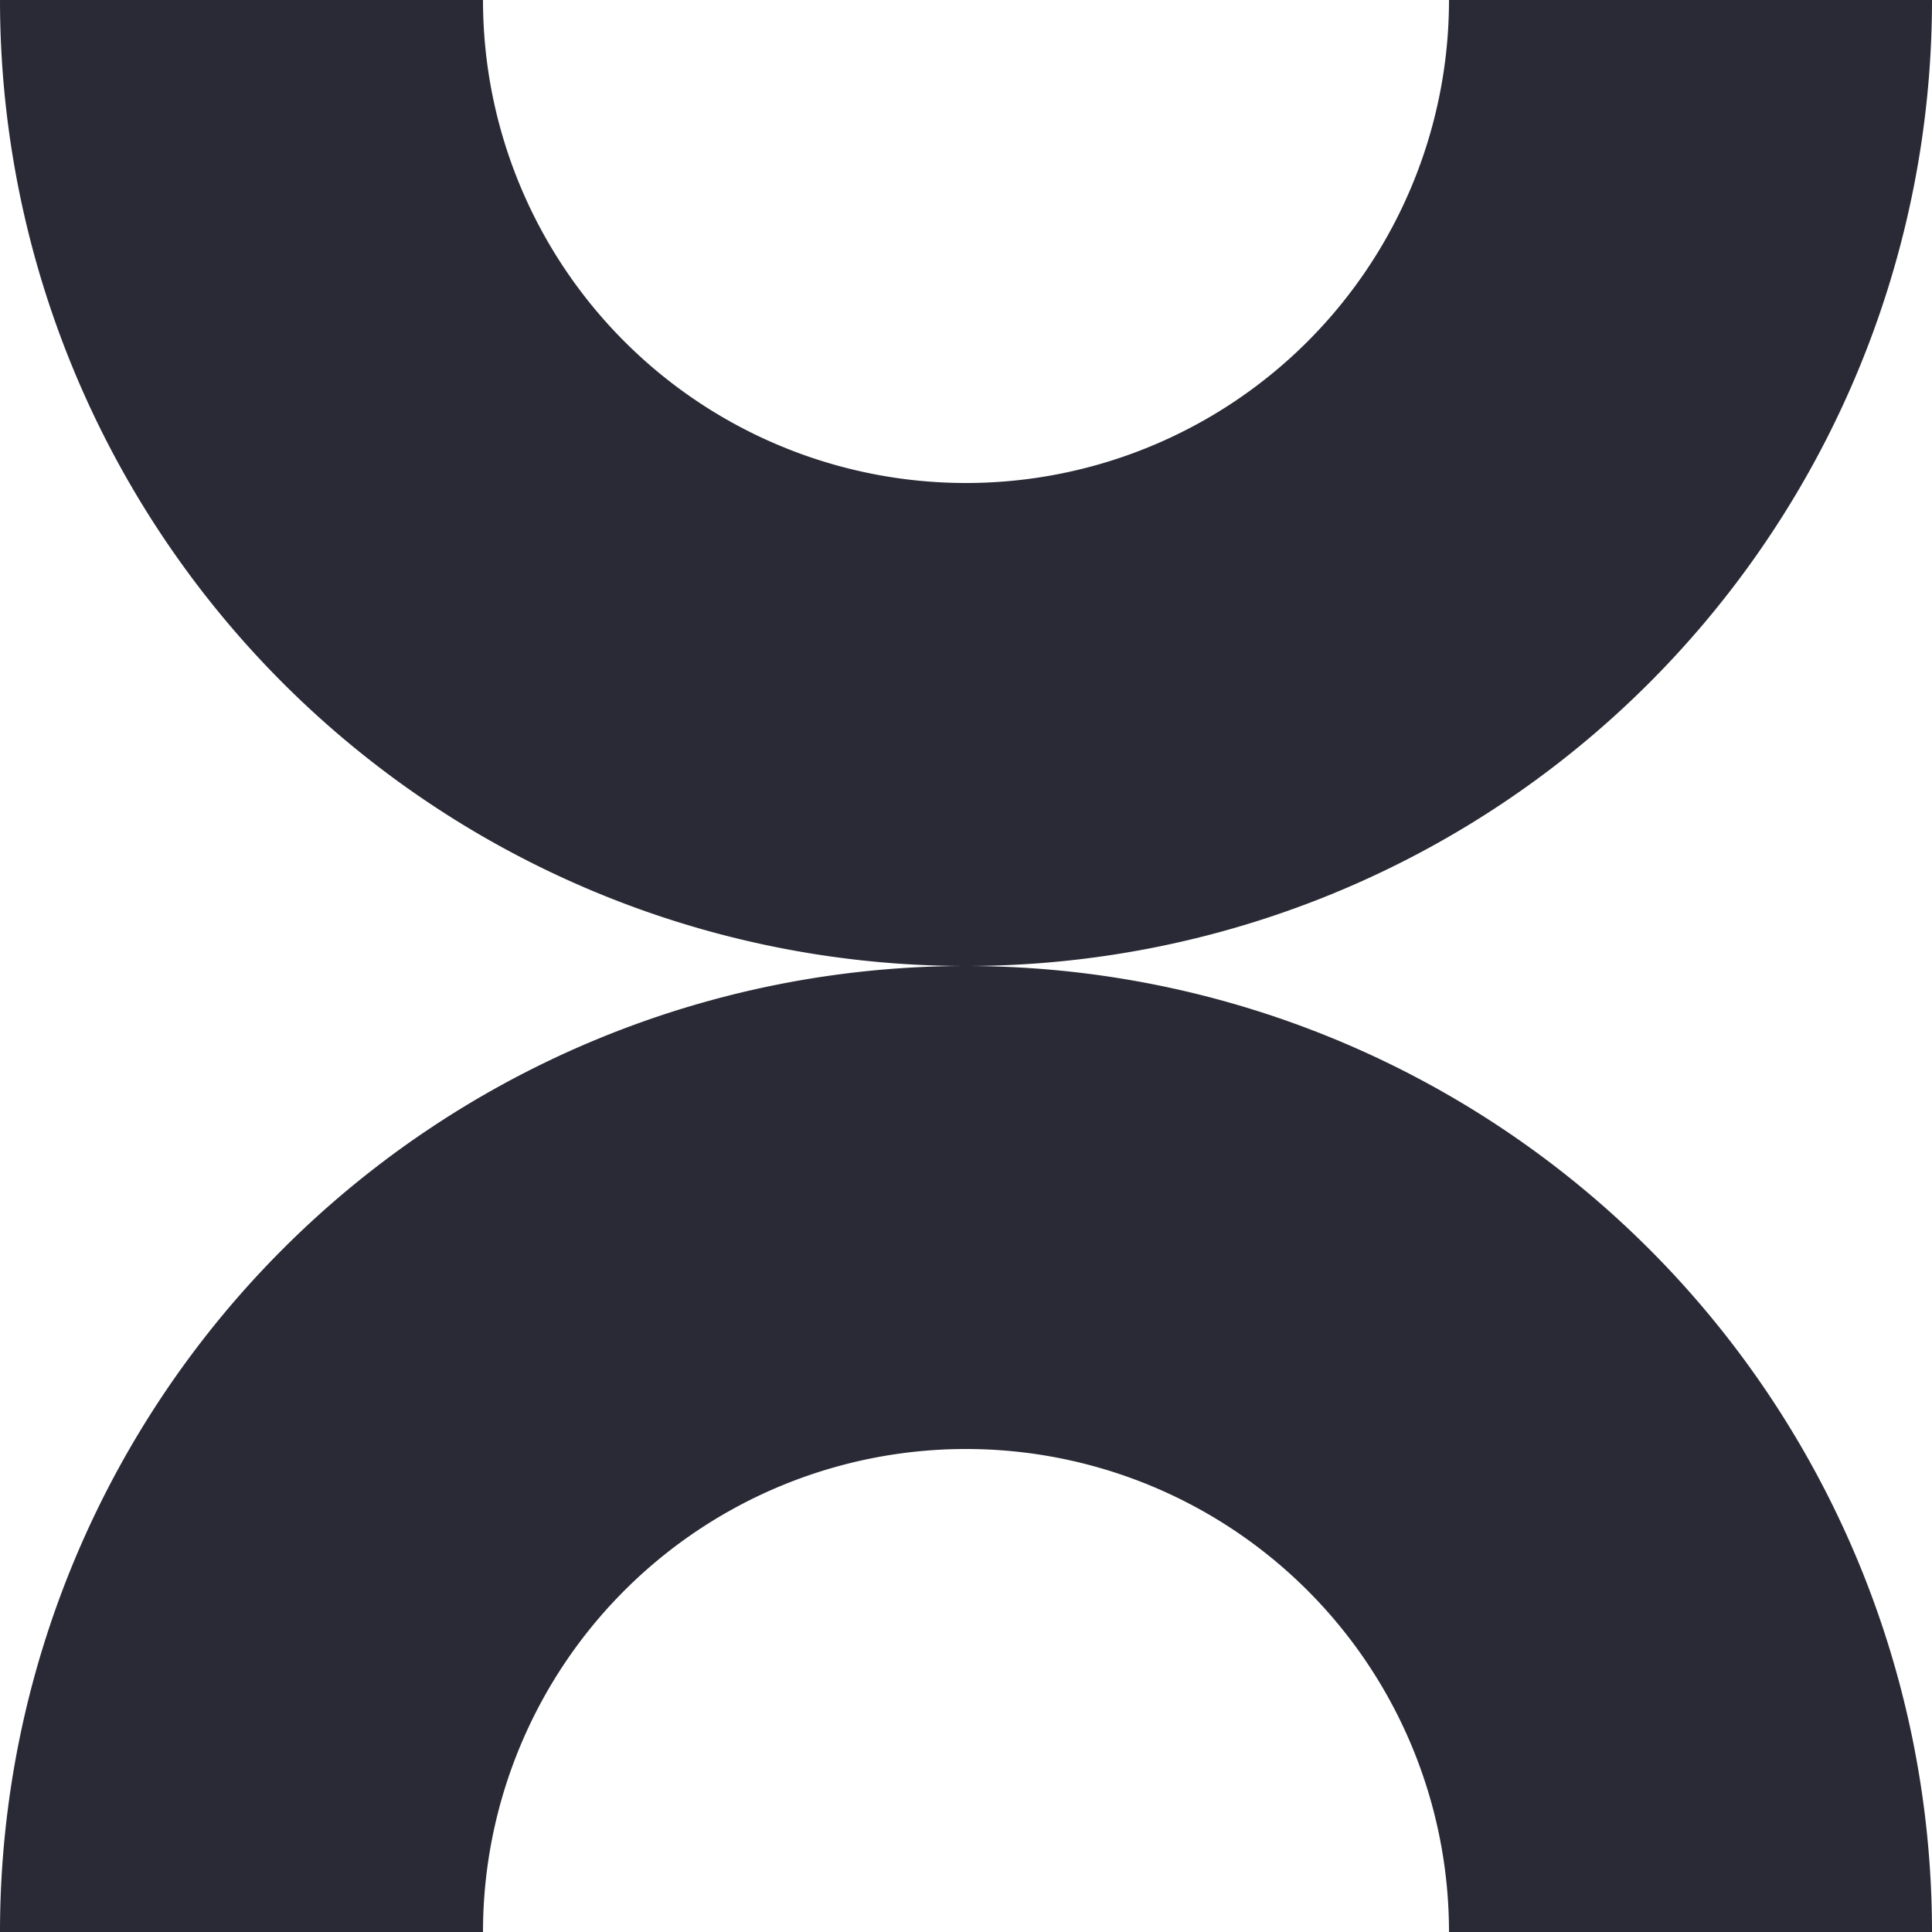 <svg xmlns="http://www.w3.org/2000/svg" viewBox="0 0 480 480">
<g fill="#292a35">
<path d="M240 240A240 240 0 0 0 0 480h120a120 120 0 0 1 240 0h120a240 240 0 0 0-240-240Z">
</path>
<path d="M480 0H360a120 120 0 0 1-240 0H0a240 240 0 1 0 480 0Z"></path>
</g>
</svg>

